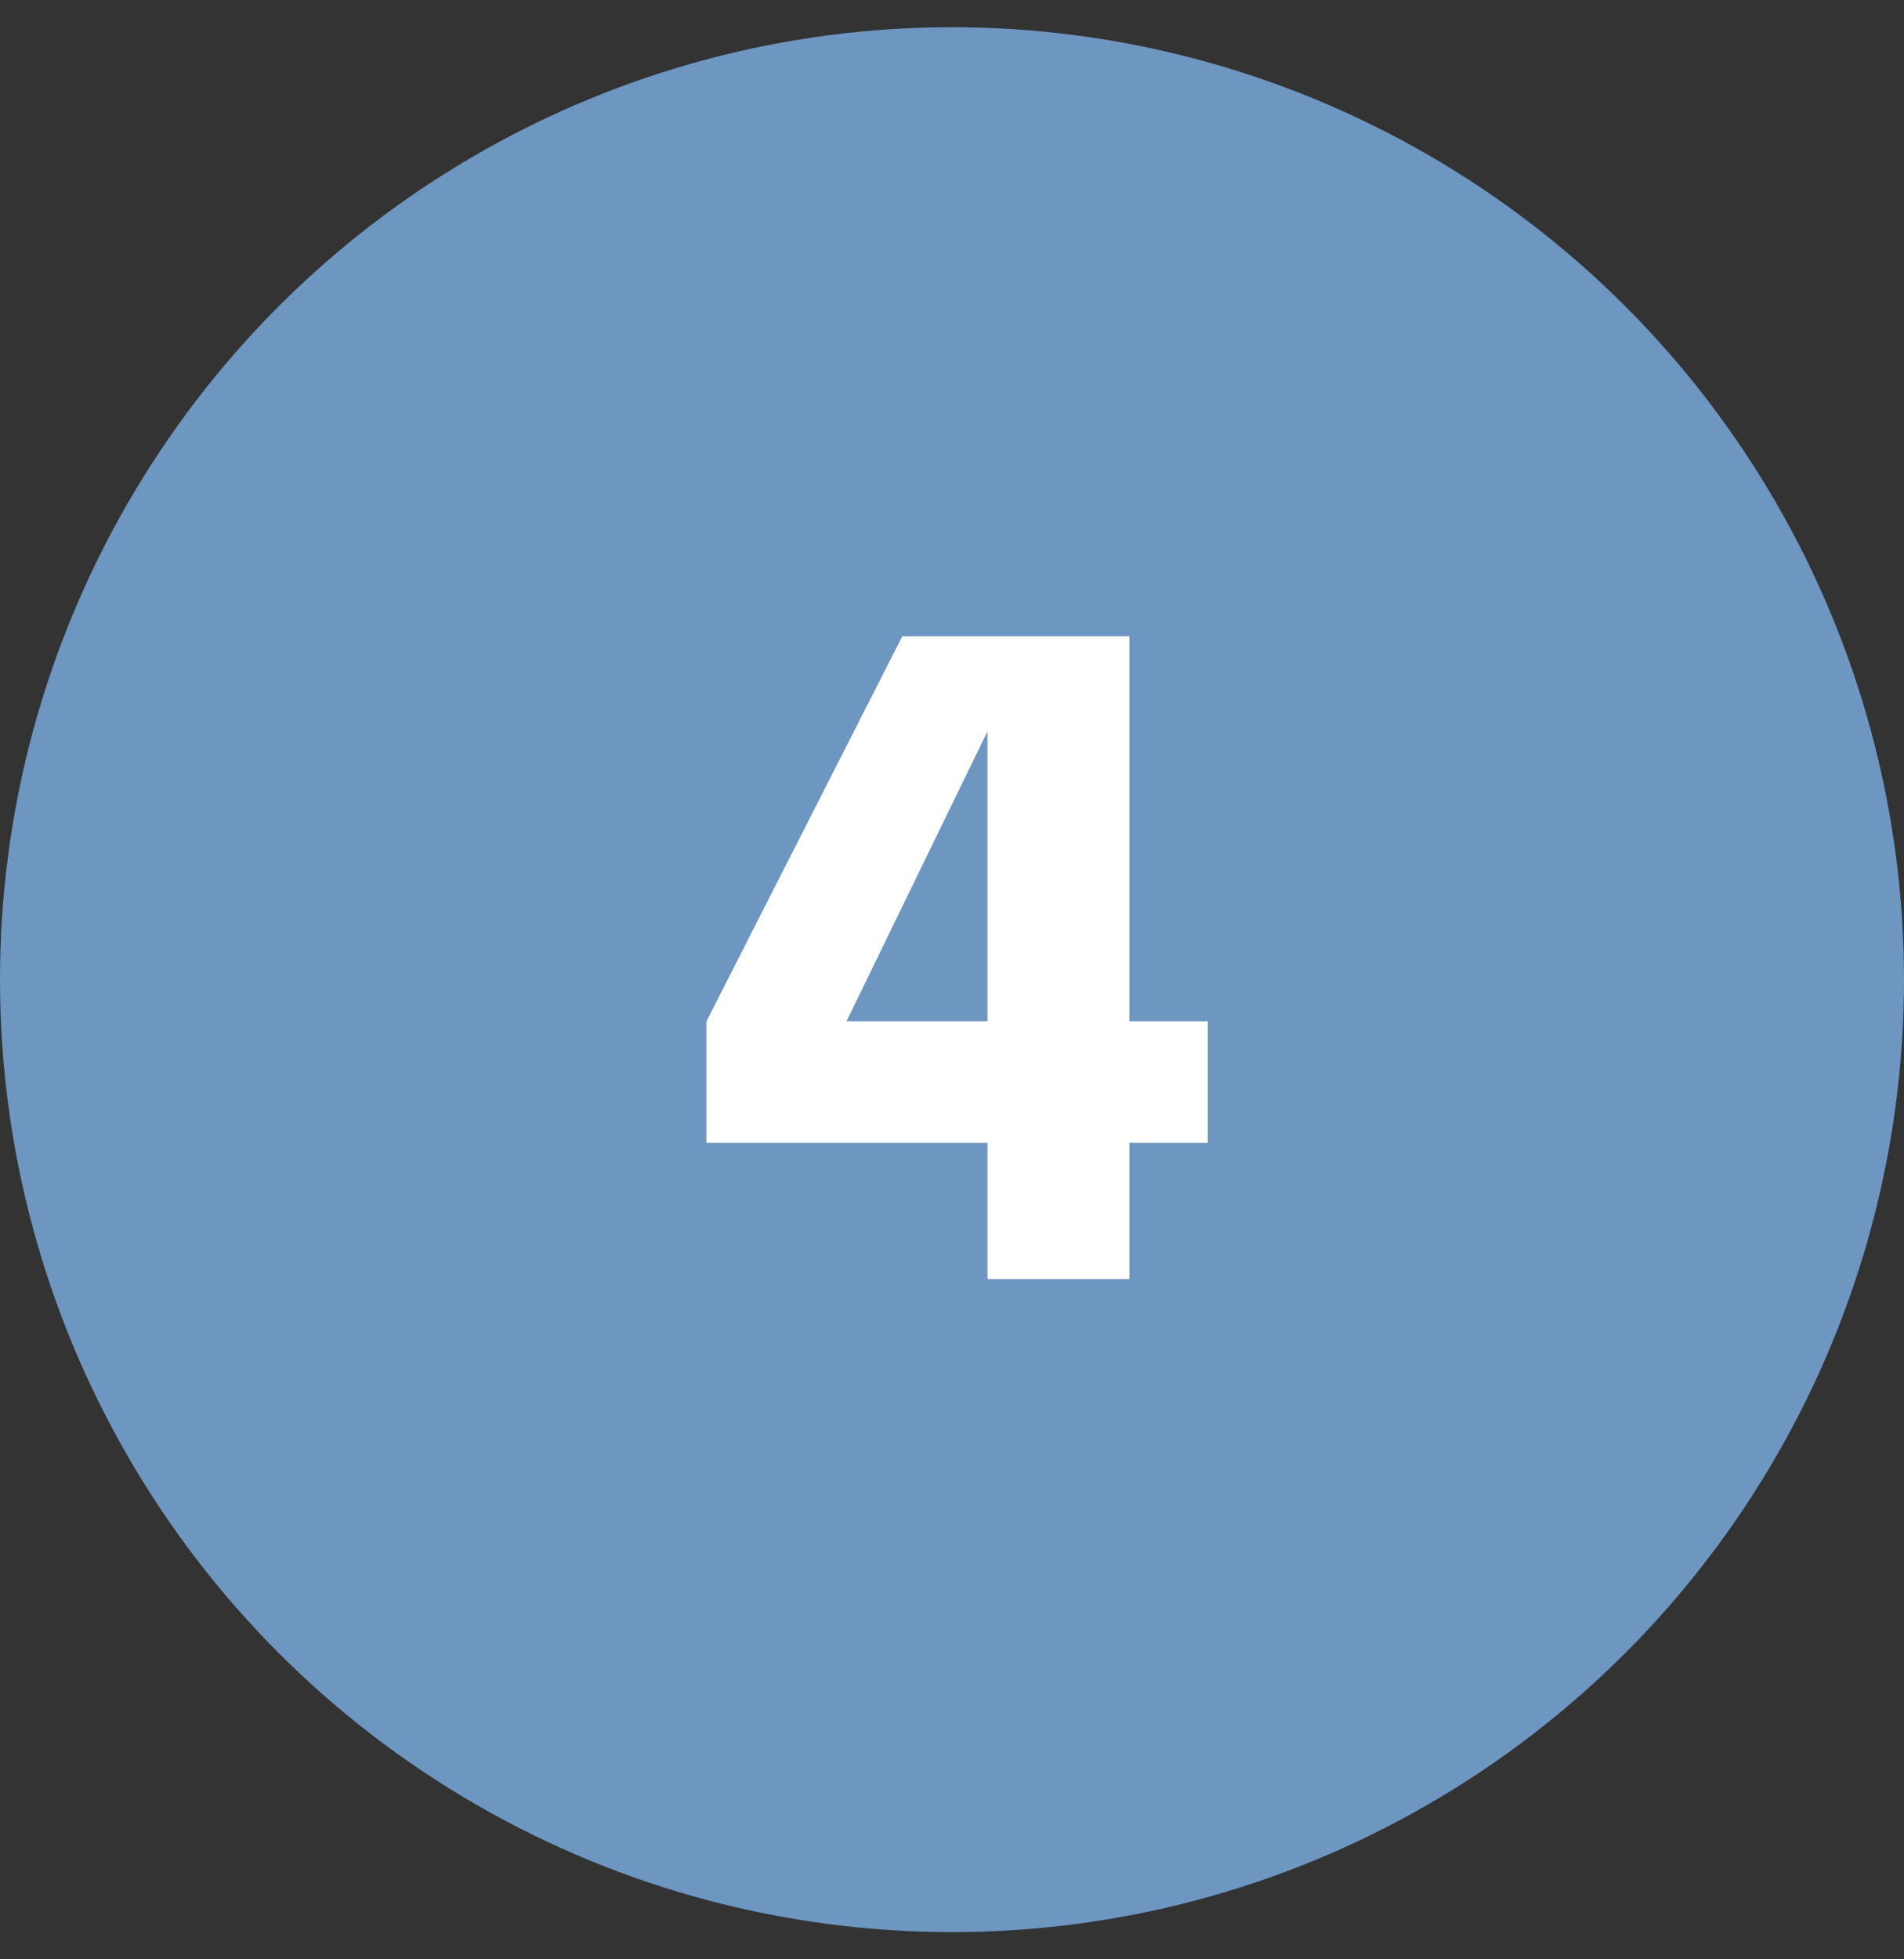 <svg width="35" height="36" viewBox="0 0 35 36" fill="none" xmlns="http://www.w3.org/2000/svg">
<rect x="0" y="0" width="35" height="36" fill="#333333" stroke="none"/>
<circle cx="17.5" cy="18" r="17.5" fill="#6D96C1"/>
<path d="M15.56 18.766H18.152V13.438L15.56 18.766ZM22.202 18.766V20.998H20.762V23.5H18.152V20.998H12.986V18.766L16.586 11.692H20.762V18.766H22.202Z" fill="white"/>
</svg>
